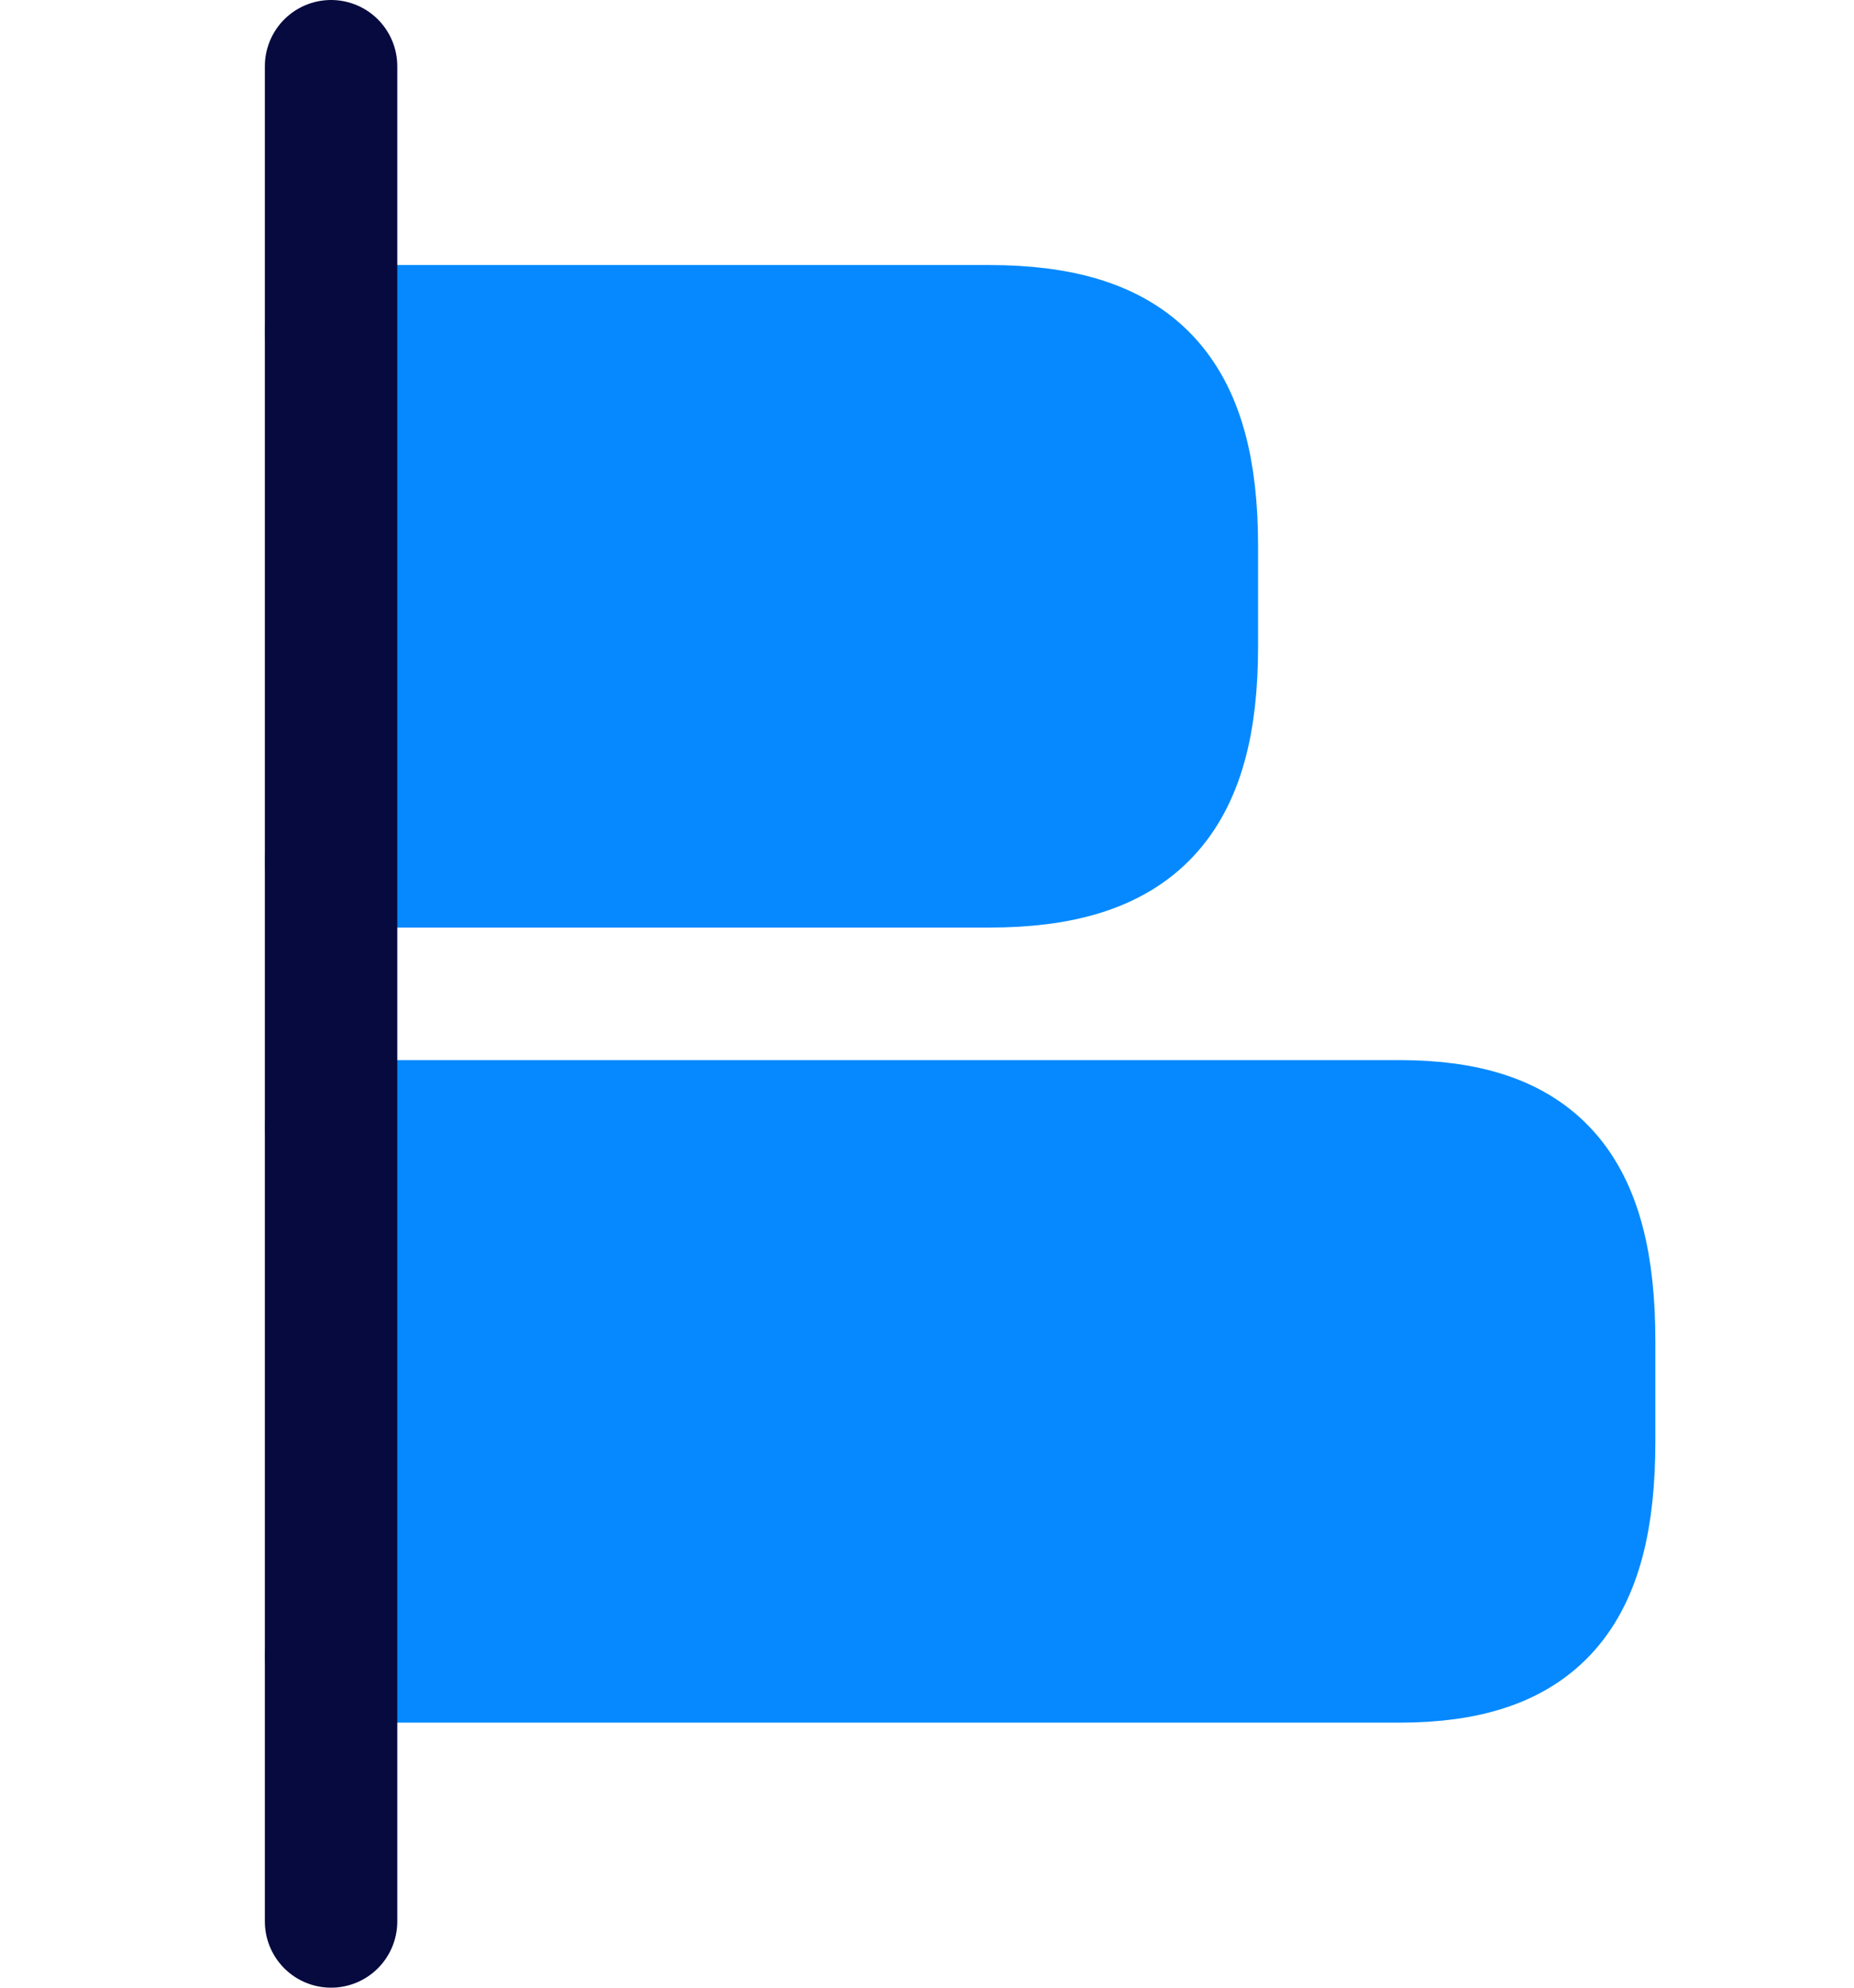 <?xml version="1.0" encoding="UTF-8"?>
<svg xmlns="http://www.w3.org/2000/svg" width="28" height="30" viewBox="0 0 28 30" fill="none">
  <path d="M5 25H21.13C23.18 25 24 24.069 24 21.756V20.244C24 17.931 23.18 17 21.13 17H5" fill="#0689FF"></path>
  <path d="M5 25H21.13C23.18 25 24 24.069 24 21.756V20.244C24 17.931 23.18 17 21.13 17H5" stroke="#0689FF" stroke-width="2" stroke-linecap="round" stroke-linejoin="round"></path>
  <path d="M5 5H14.933C17.124 5 18 5.931 18 8.244V9.756C18 12.069 17.124 13 14.933 13H5" fill="#0689FF"></path>
  <path d="M5 5H14.933C17.124 5 18 5.931 18 8.244V9.756C18 12.069 17.124 13 14.933 13H5" stroke="#0689FF" stroke-width="2" stroke-linecap="round" stroke-linejoin="round"></path>
  <path d="M5 1V29" stroke="#060A3F" stroke-width="2" stroke-linecap="round" stroke-linejoin="round"></path>
</svg>
